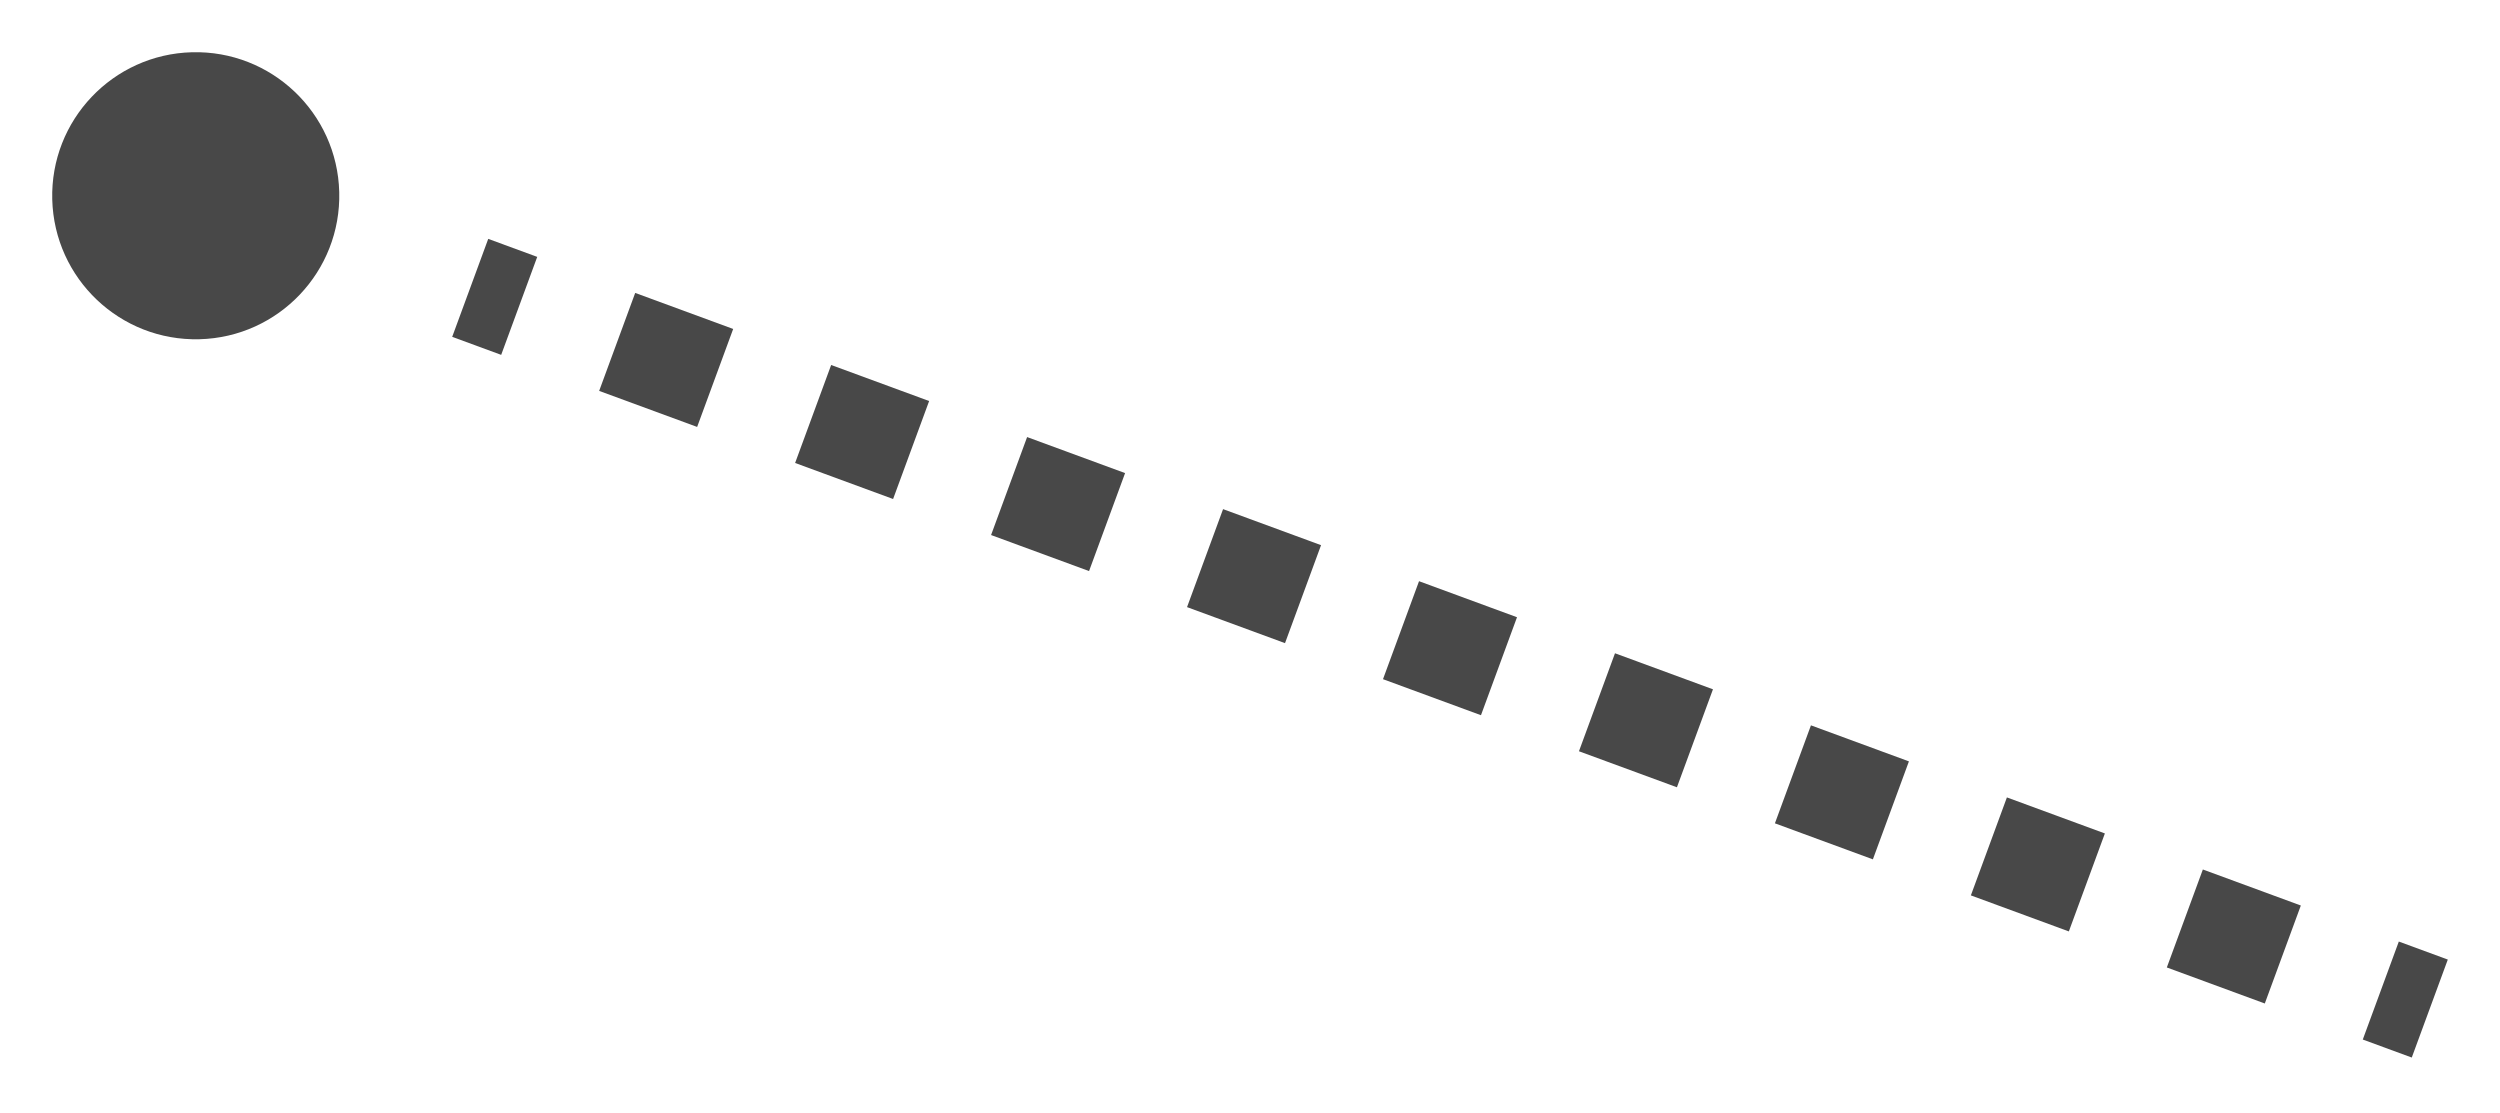 <?xml version="1.0" encoding="UTF-8"?> <svg xmlns="http://www.w3.org/2000/svg" width="384" height="171" viewBox="0 0 384 171" fill="none"> <g filter="url(#filter0_d_31_96)"> <path fill-rule="evenodd" clip-rule="evenodd" d="M368.458 144.622L375.982 147.39L370.447 162.439L362.923 159.672L368.458 144.622ZM338.359 133.552L353.408 139.087L347.873 154.137L332.824 148.602L338.359 133.552ZM308.26 122.482L323.309 128.017L317.774 143.067L302.725 137.532L308.26 122.482ZM278.161 111.412L293.21 116.947L287.675 131.997L272.626 126.462L278.161 111.412ZM248.062 100.342L263.111 105.877L257.576 120.927L242.527 115.392L248.062 100.342ZM217.963 89.272L233.012 94.808L227.477 109.857L212.428 104.322L217.963 89.272ZM187.864 78.203L202.913 83.737L197.378 98.787L182.329 93.252L187.864 78.203ZM157.764 67.133L172.814 72.668L167.279 87.717L152.229 82.182L157.764 67.133ZM127.665 56.063L142.715 61.598L137.18 76.647L122.13 71.112L127.665 56.063ZM97.566 44.993L112.616 50.528L107.081 65.577L92.031 60.042L97.566 44.993ZM74.992 36.69L82.517 39.458L76.982 54.507L69.457 51.74L74.992 36.69Z" fill="#484848"></path> <path d="M8.025 30.639C7.709 18.466 17.32 8.342 29.493 8.025C41.666 7.709 51.79 17.32 52.107 29.493C52.423 41.666 42.812 51.79 30.639 52.107C18.466 52.423 8.342 42.812 8.025 30.639Z" fill="#484848"></path> </g> <defs> <filter id="filter0_d_31_96" x="0" y="0" width="384" height="170.457" filterUnits="userSpaceOnUse" color-interpolation-filters="sRGB"> <feFlood flood-opacity="0" result="BackgroundImageFix"></feFlood> <feColorMatrix in="SourceAlpha" type="matrix" values="0 0 0 0 0 0 0 0 0 0 0 0 0 0 0 0 0 0 127 0" result="hardAlpha"></feColorMatrix> <feOffset></feOffset> <feGaussianBlur stdDeviation="1"></feGaussianBlur> <feComposite in2="hardAlpha" operator="out"></feComposite> <feColorMatrix type="matrix" values="0 0 0 0 0.546 0 0 0 0 0.53 0 0 0 0 0.53 0 0 0 1 0"></feColorMatrix> <feBlend mode="normal" in2="BackgroundImageFix" result="effect1_dropShadow_31_96"></feBlend> <feBlend mode="normal" in="SourceGraphic" in2="effect1_dropShadow_31_96" result="shape"></feBlend> </filter> </defs> </svg> 